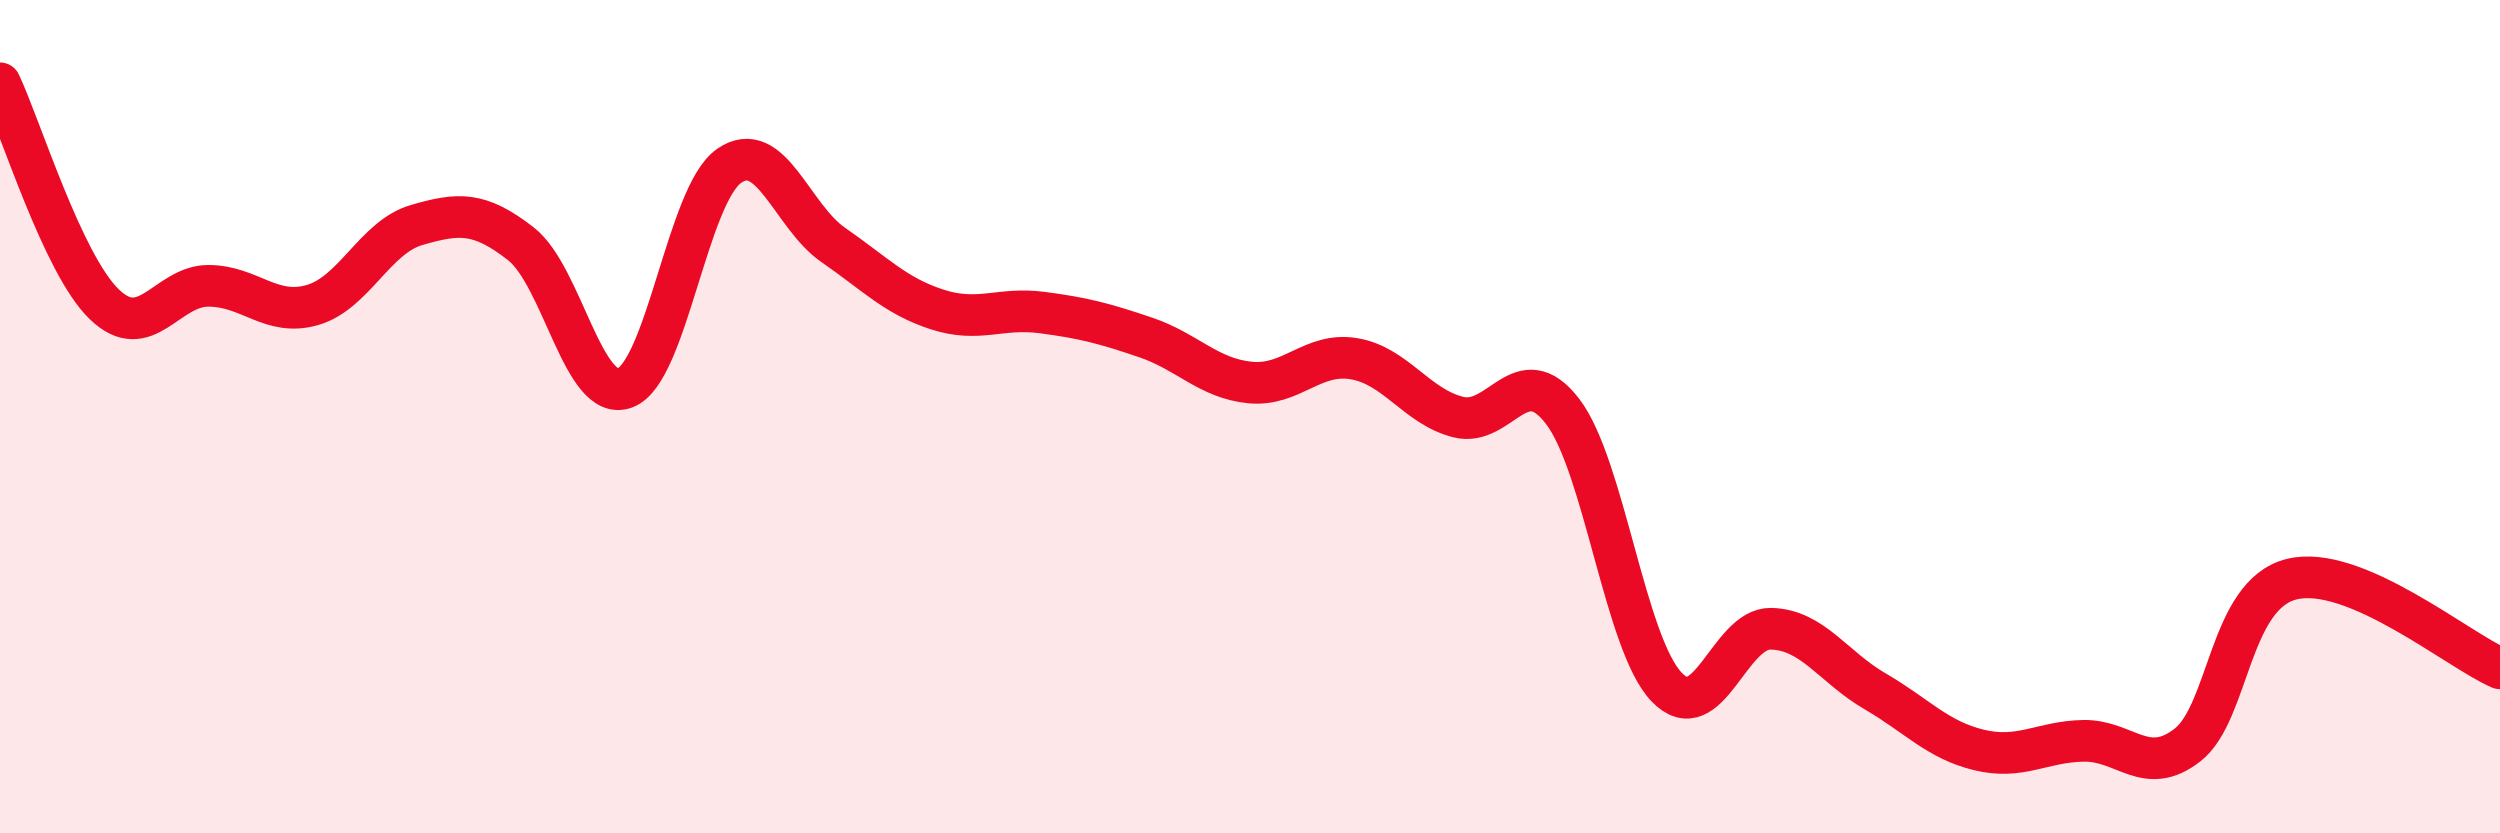 
    <svg width="60" height="20" viewBox="0 0 60 20" xmlns="http://www.w3.org/2000/svg">
      <path
        d="M 0,2 C 0.5,3.06 1.5,6.33 2.5,7.3 C 3.5,8.27 4,6.86 5,6.86 C 6,6.86 6.5,7.61 7.5,7.32 C 8.5,7.03 9,5.69 10,5.4 C 11,5.11 11.5,5.07 12.5,5.85 C 13.5,6.63 14,9.68 15,9.31 C 16,8.94 16.5,4.67 17.5,3.98 C 18.5,3.29 19,5.19 20,5.88 C 21,6.57 21.5,7.11 22.5,7.43 C 23.5,7.75 24,7.37 25,7.5 C 26,7.63 26.5,7.76 27.5,8.1 C 28.5,8.44 29,9.08 30,9.18 C 31,9.28 31.5,8.44 32.5,8.61 C 33.5,8.78 34,9.76 35,10.01 C 36,10.26 36.5,8.57 37.5,9.87 C 38.5,11.17 39,15.45 40,16.49 C 41,17.53 41.5,15.07 42.5,15.09 C 43.5,15.11 44,16.01 45,16.59 C 46,17.17 46.5,17.76 47.5,18 C 48.5,18.24 49,17.8 50,17.78 C 51,17.76 51.5,18.66 52.5,17.88 C 53.5,17.1 53.5,14.27 55,13.9 C 56.5,13.53 59,15.61 60,16.04L60 20L0 20Z"
        fill="#EB0A25"
        opacity="0.1"
        stroke-linecap="round"
        stroke-linejoin="round"
      />
      <path
        d="M 0,2 C 0.5,3.06 1.5,6.33 2.5,7.3 C 3.5,8.27 4,6.86 5,6.86 C 6,6.86 6.5,7.61 7.5,7.32 C 8.5,7.03 9,5.69 10,5.4 C 11,5.11 11.5,5.07 12.5,5.85 C 13.5,6.63 14,9.68 15,9.31 C 16,8.94 16.5,4.67 17.5,3.98 C 18.5,3.29 19,5.19 20,5.88 C 21,6.57 21.5,7.11 22.5,7.43 C 23.5,7.75 24,7.37 25,7.5 C 26,7.63 26.5,7.76 27.5,8.1 C 28.5,8.44 29,9.08 30,9.18 C 31,9.28 31.5,8.44 32.5,8.61 C 33.5,8.78 34,9.76 35,10.01 C 36,10.26 36.5,8.57 37.5,9.87 C 38.5,11.17 39,15.45 40,16.49 C 41,17.53 41.5,15.07 42.5,15.09 C 43.5,15.11 44,16.01 45,16.59 C 46,17.17 46.5,17.76 47.5,18 C 48.5,18.24 49,17.8 50,17.78 C 51,17.76 51.5,18.66 52.5,17.88 C 53.5,17.1 53.5,14.27 55,13.9 C 56.5,13.53 59,15.61 60,16.04"
        stroke="#EB0A25"
        stroke-width="1"
        fill="none"
        stroke-linecap="round"
        stroke-linejoin="round"
      />
    </svg>
  